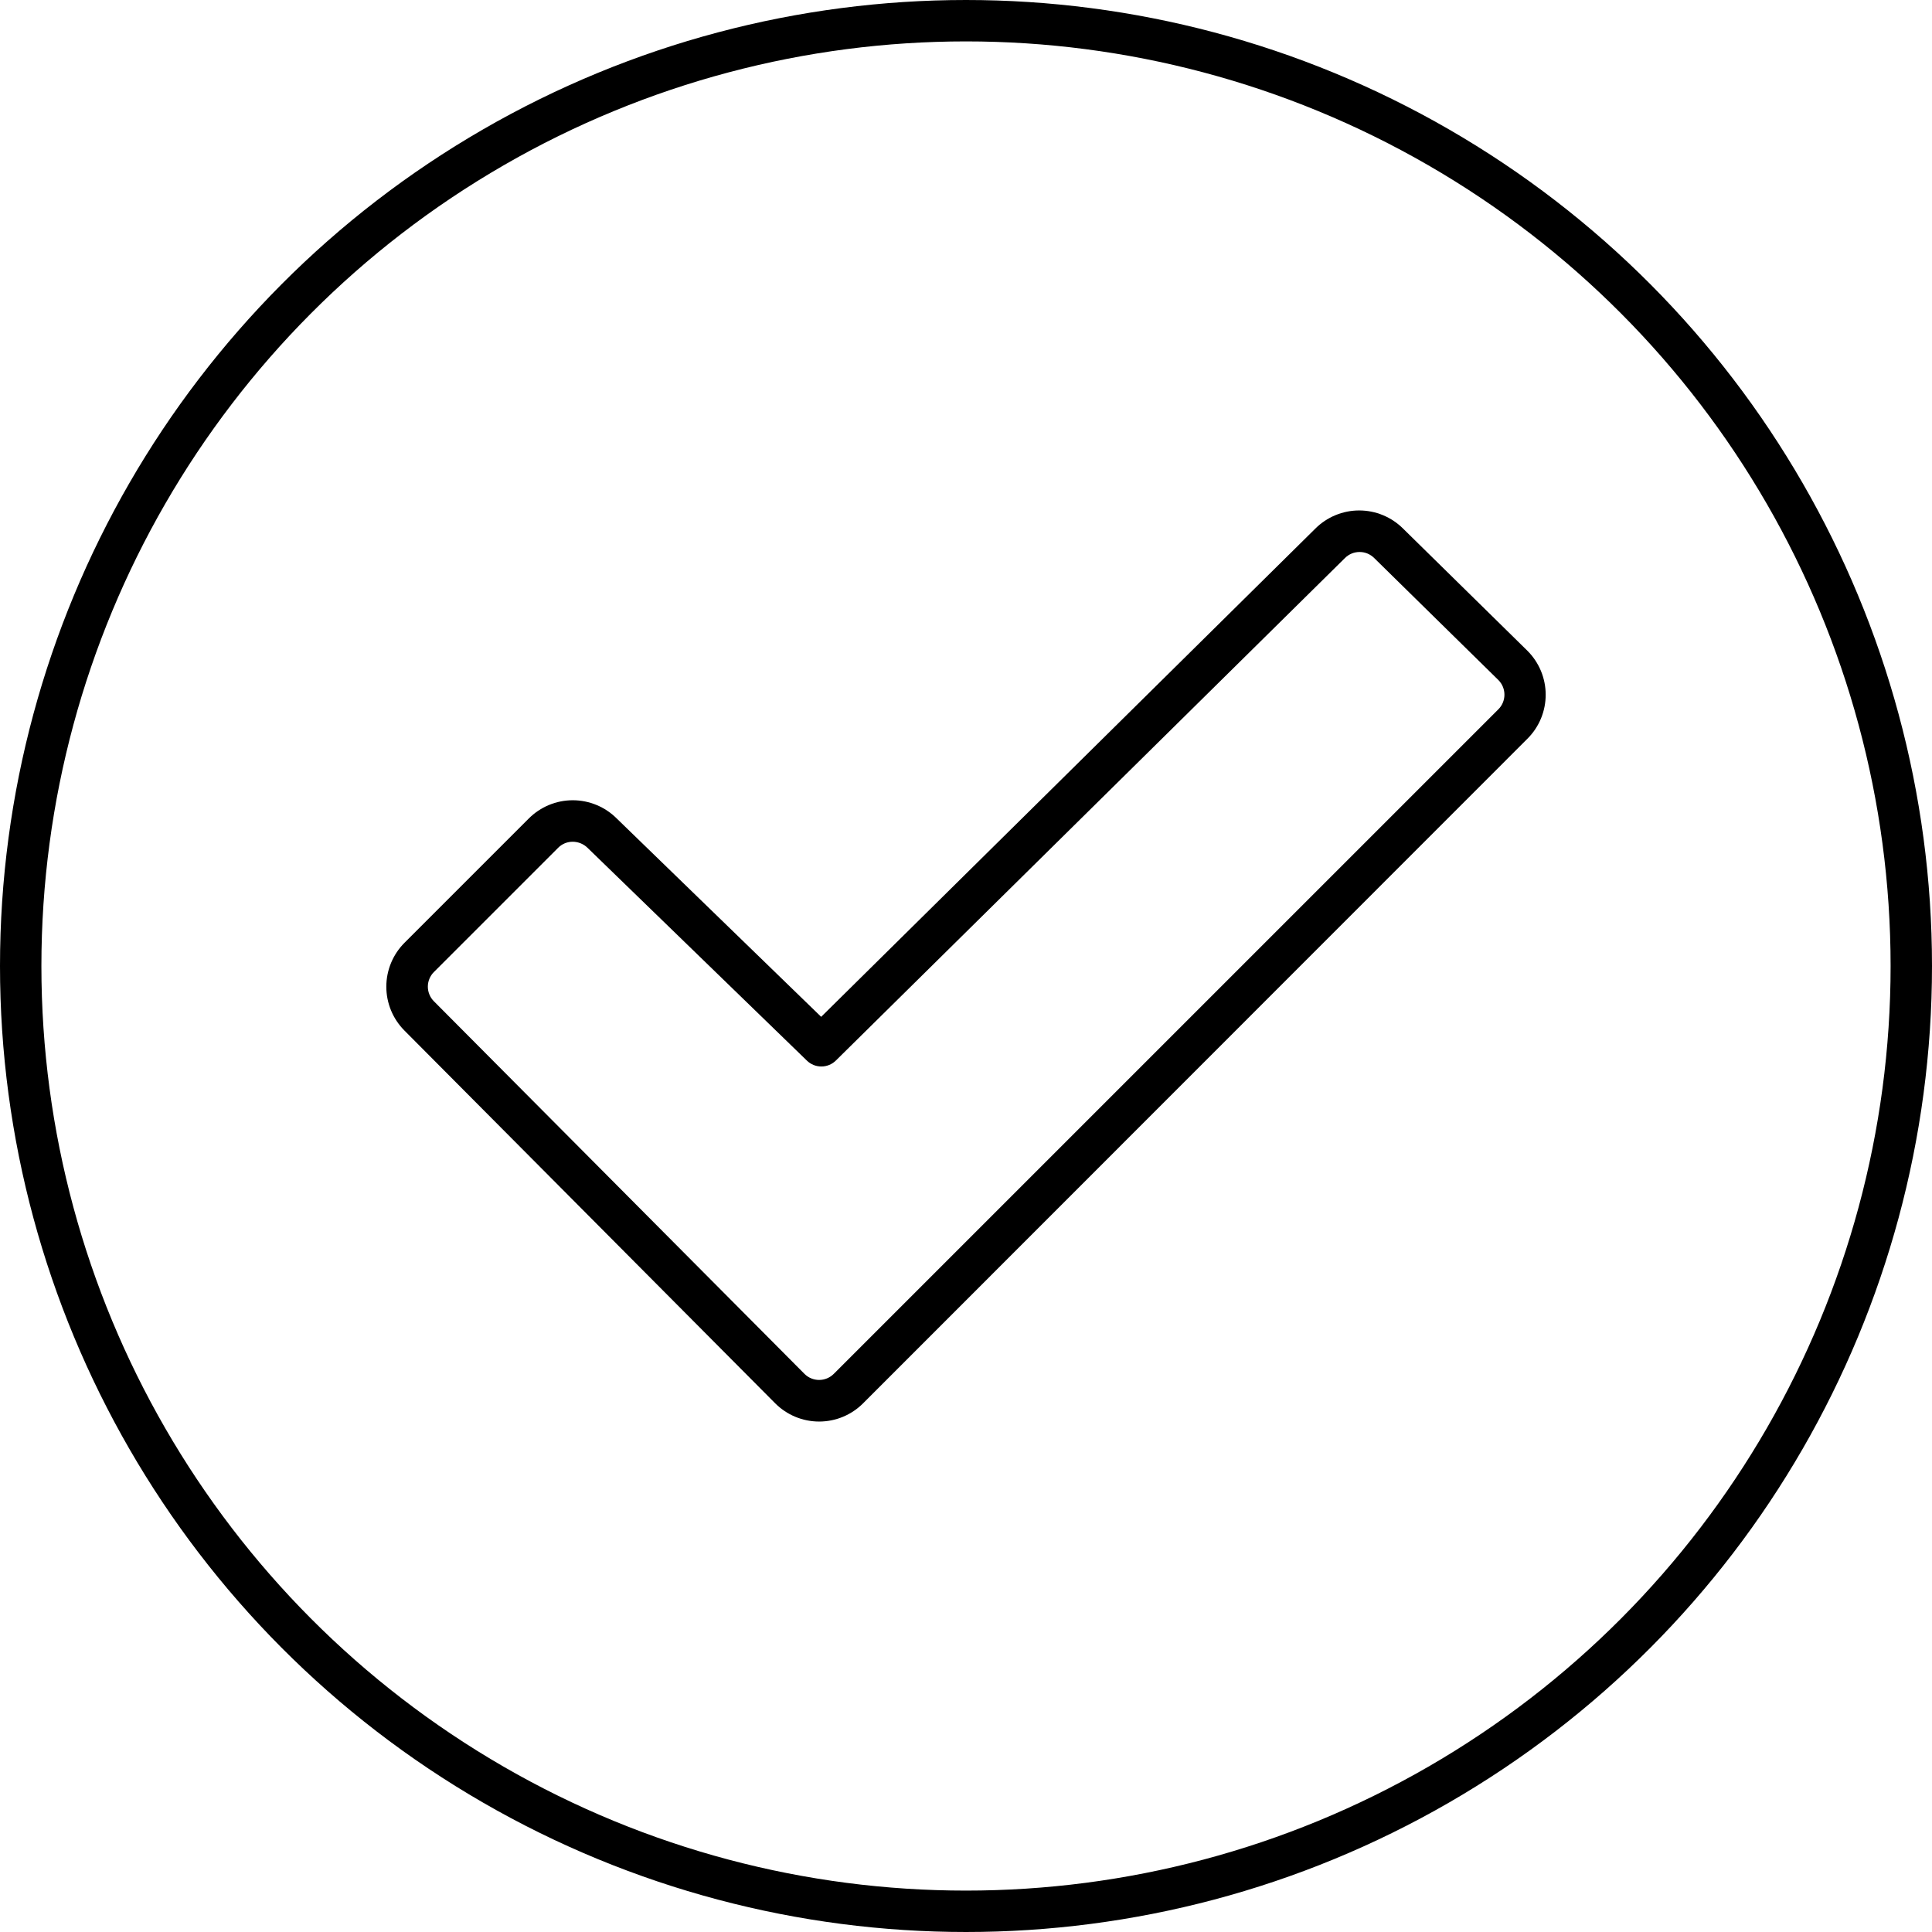 <svg xmlns="http://www.w3.org/2000/svg" fill="none" viewBox="0 0 140 140" height="140" width="140">
<g clip-path="url(#clip0_426_2)">
<path fill="black" d="M110.681 47.155L101.681 38.312C101.263 37.893 100.766 37.56 100.219 37.333C99.672 37.106 99.086 36.989 98.493 36.989C97.901 36.989 97.315 37.106 96.768 37.333C96.221 37.56 95.724 37.893 95.306 38.312L59.505 73.683L44.692 59.312C44.274 58.893 43.777 58.56 43.23 58.333C42.683 58.106 42.097 57.989 41.505 57.989C40.912 57.989 40.326 58.106 39.779 58.333C39.232 58.56 38.735 58.893 38.317 59.312L29.317 68.312C28.898 68.731 28.565 69.227 28.338 69.774C28.111 70.321 27.994 70.908 27.994 71.5C27.994 72.092 28.111 72.679 28.338 73.226C28.565 73.773 28.898 74.269 29.317 74.688L56.171 101.687C56.589 102.107 57.086 102.44 57.633 102.667C58.18 102.894 58.766 103.011 59.358 103.011C59.951 103.011 60.537 102.894 61.084 102.667C61.631 102.44 62.128 102.107 62.546 101.687L110.688 53.526C111.107 53.108 111.439 52.611 111.665 52.064C111.891 51.517 112.007 50.931 112.006 50.339C112.006 49.747 111.888 49.161 111.661 48.615C111.433 48.069 111.1 47.572 110.681 47.155ZM108.57 51.407L60.416 99.558C60.135 99.838 59.754 99.996 59.357 99.996C58.959 99.996 58.578 99.838 58.297 99.558L31.444 72.558C31.304 72.418 31.193 72.253 31.118 72.071C31.042 71.889 31.003 71.693 31.003 71.496C31.003 71.299 31.042 71.104 31.118 70.922C31.193 70.74 31.304 70.574 31.444 70.435L40.444 61.435C40.582 61.295 40.747 61.184 40.93 61.108C41.112 61.033 41.307 60.995 41.505 60.996C41.912 60.998 42.301 61.162 42.589 61.45L58.47 76.855C58.75 77.129 59.126 77.282 59.518 77.282C59.91 77.282 60.286 77.129 60.566 76.855L97.455 40.443C97.594 40.302 97.76 40.19 97.943 40.114C98.126 40.038 98.322 39.999 98.52 39.999C98.718 39.999 98.914 40.038 99.097 40.114C99.279 40.19 99.445 40.302 99.585 40.443L108.585 49.285C108.723 49.425 108.833 49.592 108.907 49.774C108.981 49.957 109.019 50.152 109.017 50.349C109.016 50.547 108.976 50.741 108.899 50.923C108.822 51.105 108.71 51.269 108.57 51.407Z"></path>
<circle stroke-width="3" stroke="black" r="68.5" cy="70" cx="70"></circle>
</g>
<defs>
<clipPath id="clip0_426_2">
<rect fill="white" height="140" width="140"></rect>
</clipPath>
</defs>
</svg>
